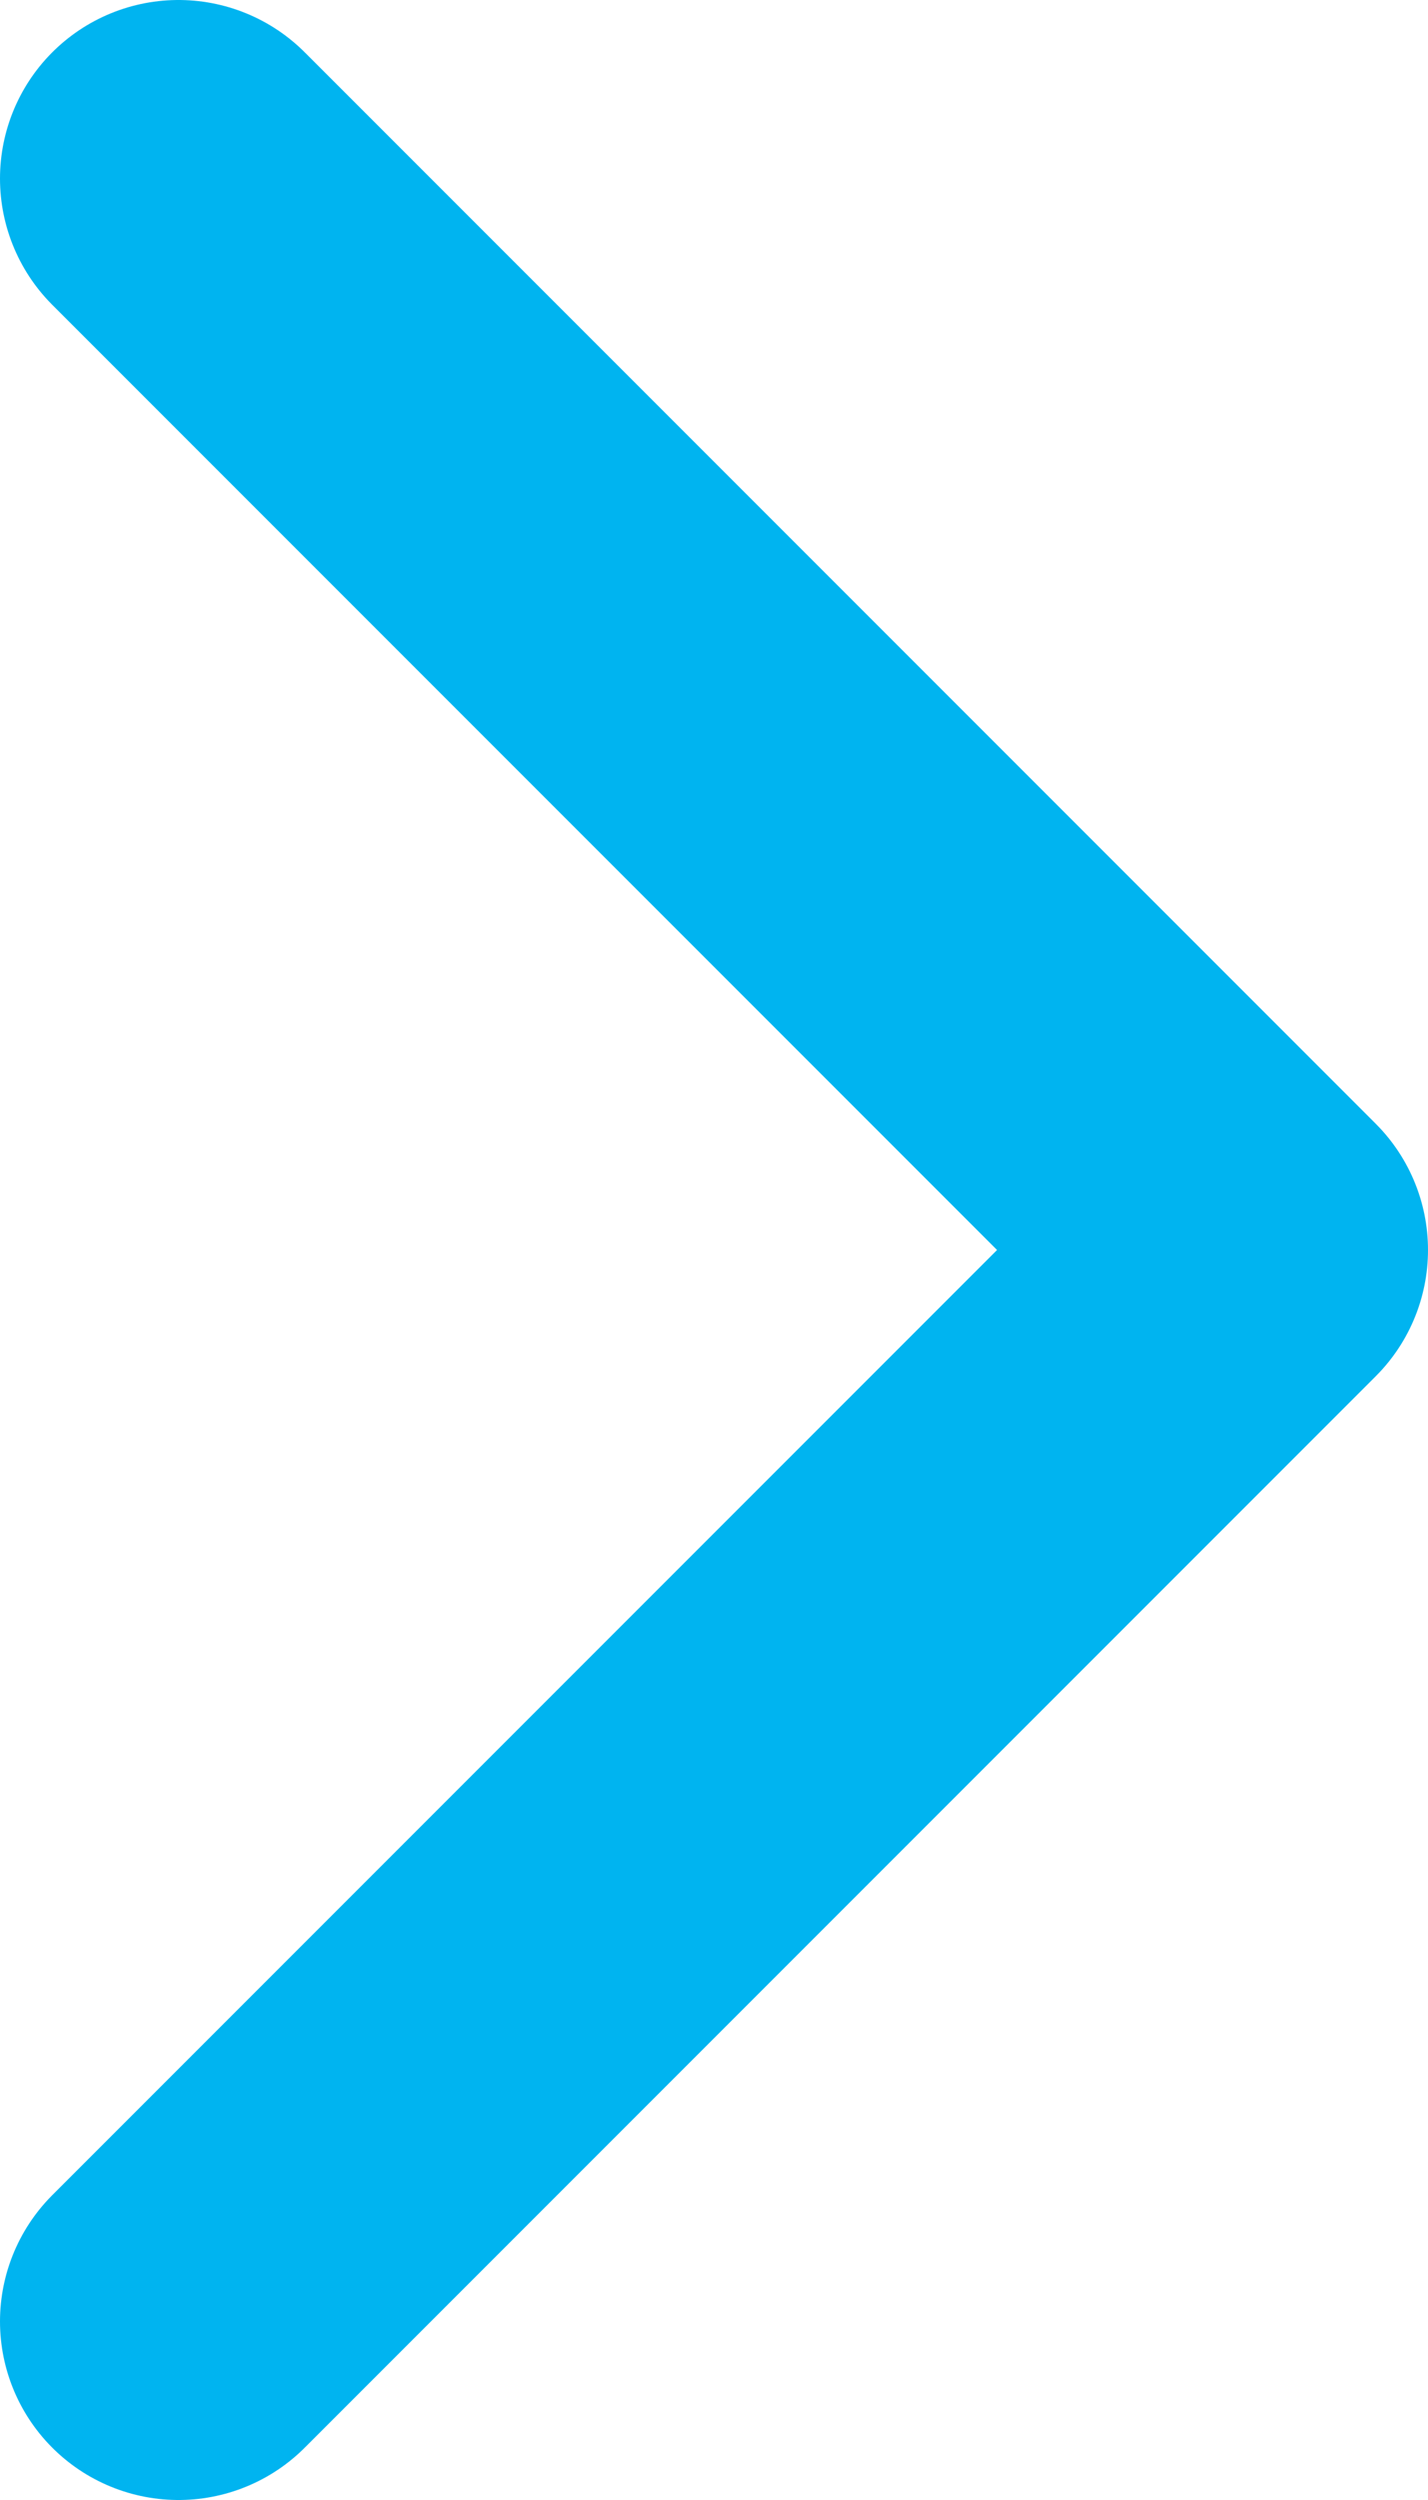 <svg width="8" height="14" viewBox="0 0 8 14" fill="none" xmlns="http://www.w3.org/2000/svg">
<path d="M1 1L7 7L1 13" stroke="#00B4F0" stroke-width="2" stroke-linecap="round" stroke-linejoin="round"/>
</svg>
